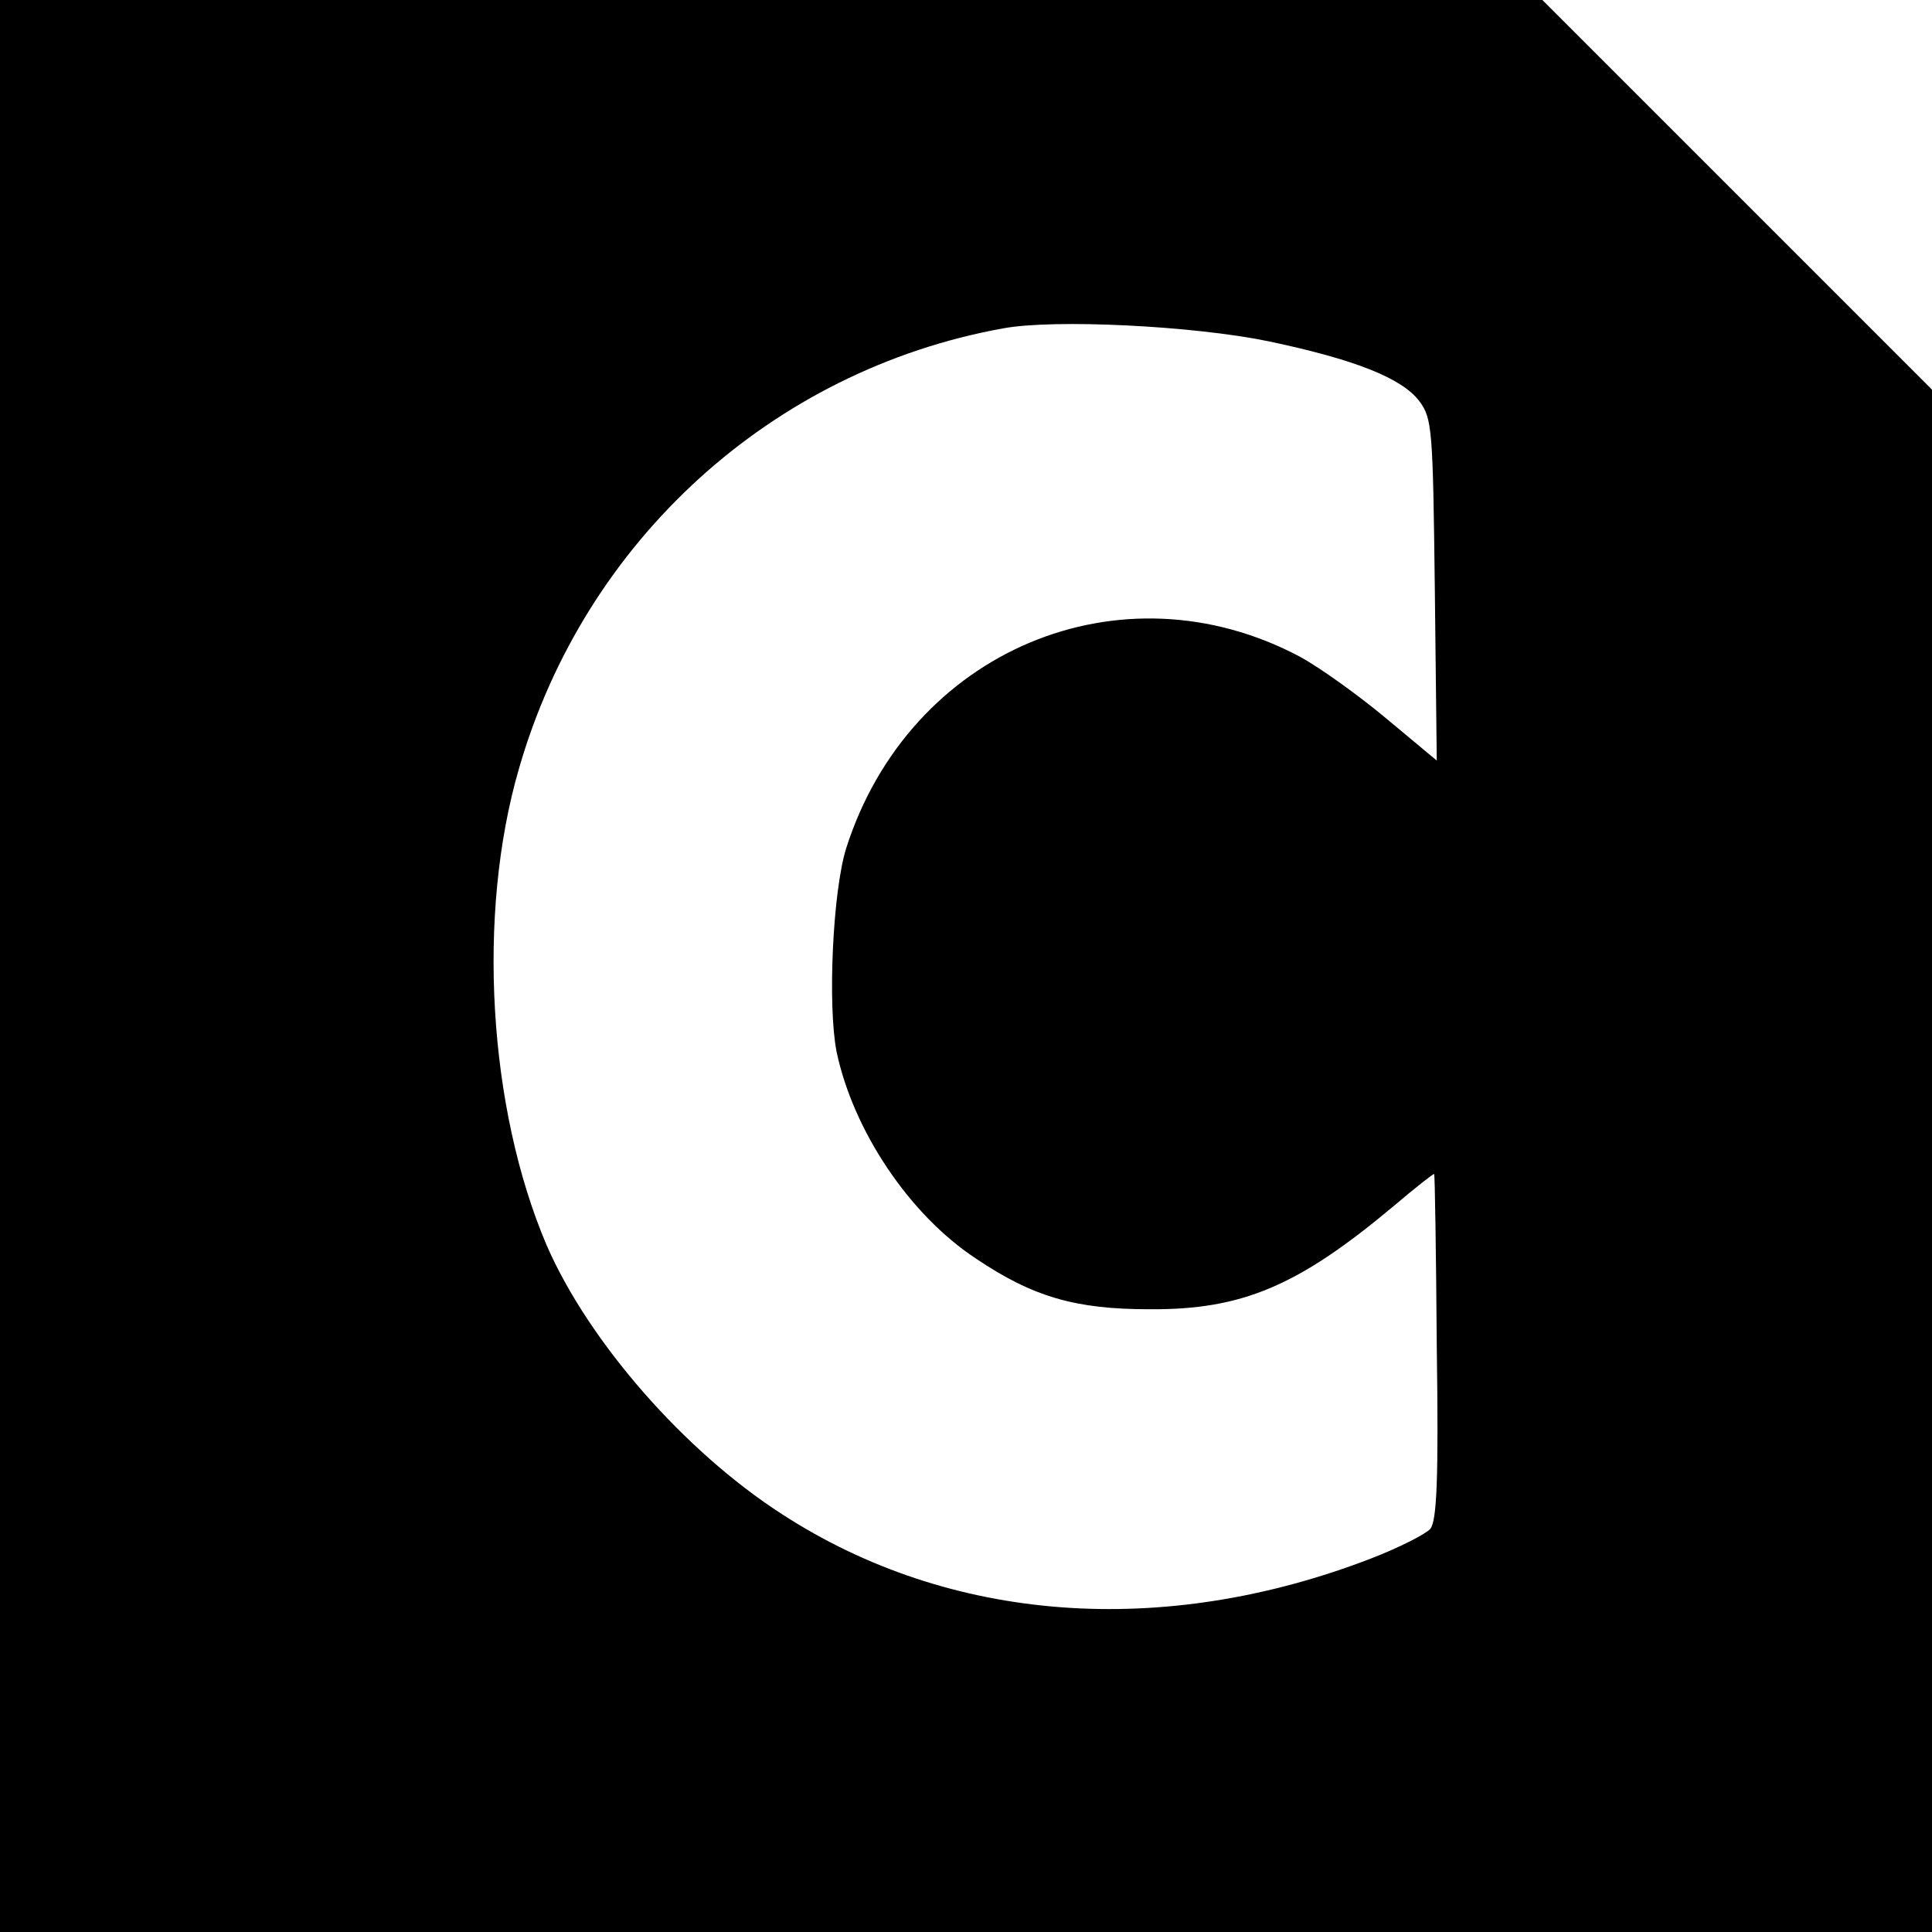 <?xml version="1.0" standalone="no"?>
<!DOCTYPE svg PUBLIC "-//W3C//DTD SVG 20010904//EN"
 "http://www.w3.org/TR/2001/REC-SVG-20010904/DTD/svg10.dtd">
<svg version="1.0" xmlns="http://www.w3.org/2000/svg"
 width="300pt" height="300pt" viewBox="0 0 300 300"
 preserveAspectRatio="xMidYMid meet">
<g transform="translate(0,300) scale(0.1,-0.1)"
fill="#000000" stroke="none">
<path d="M0 1500 l0 -1500 1500 0 1500 0 0 1198 0 1197 -303 303 -302 302
-1198 0 -1197 0 0 -1500z m1970 970 c133 -28 207 -57 234 -93 20 -27 21 -43
24 -293 l3 -265 -78 65 c-43 36 -103 79 -134 96 -278 148 -607 10 -705 -297
-21 -67 -29 -244 -15 -316 26 -123 113 -253 216 -321 89 -60 155 -79 270 -79
144 -1 231 36 380 161 33 28 61 50 62 49 1 -1 3 -122 4 -268 3 -208 0 -270
-10 -283 -7 -8 -48 -29 -92 -46 -324 -125 -655 -100 -915 69 -152 98 -300 268
-365 417 -91 213 -109 515 -43 741 102 354 393 618 751 683 80 15 297 4 413
-20z"/>
</g>
</svg>
